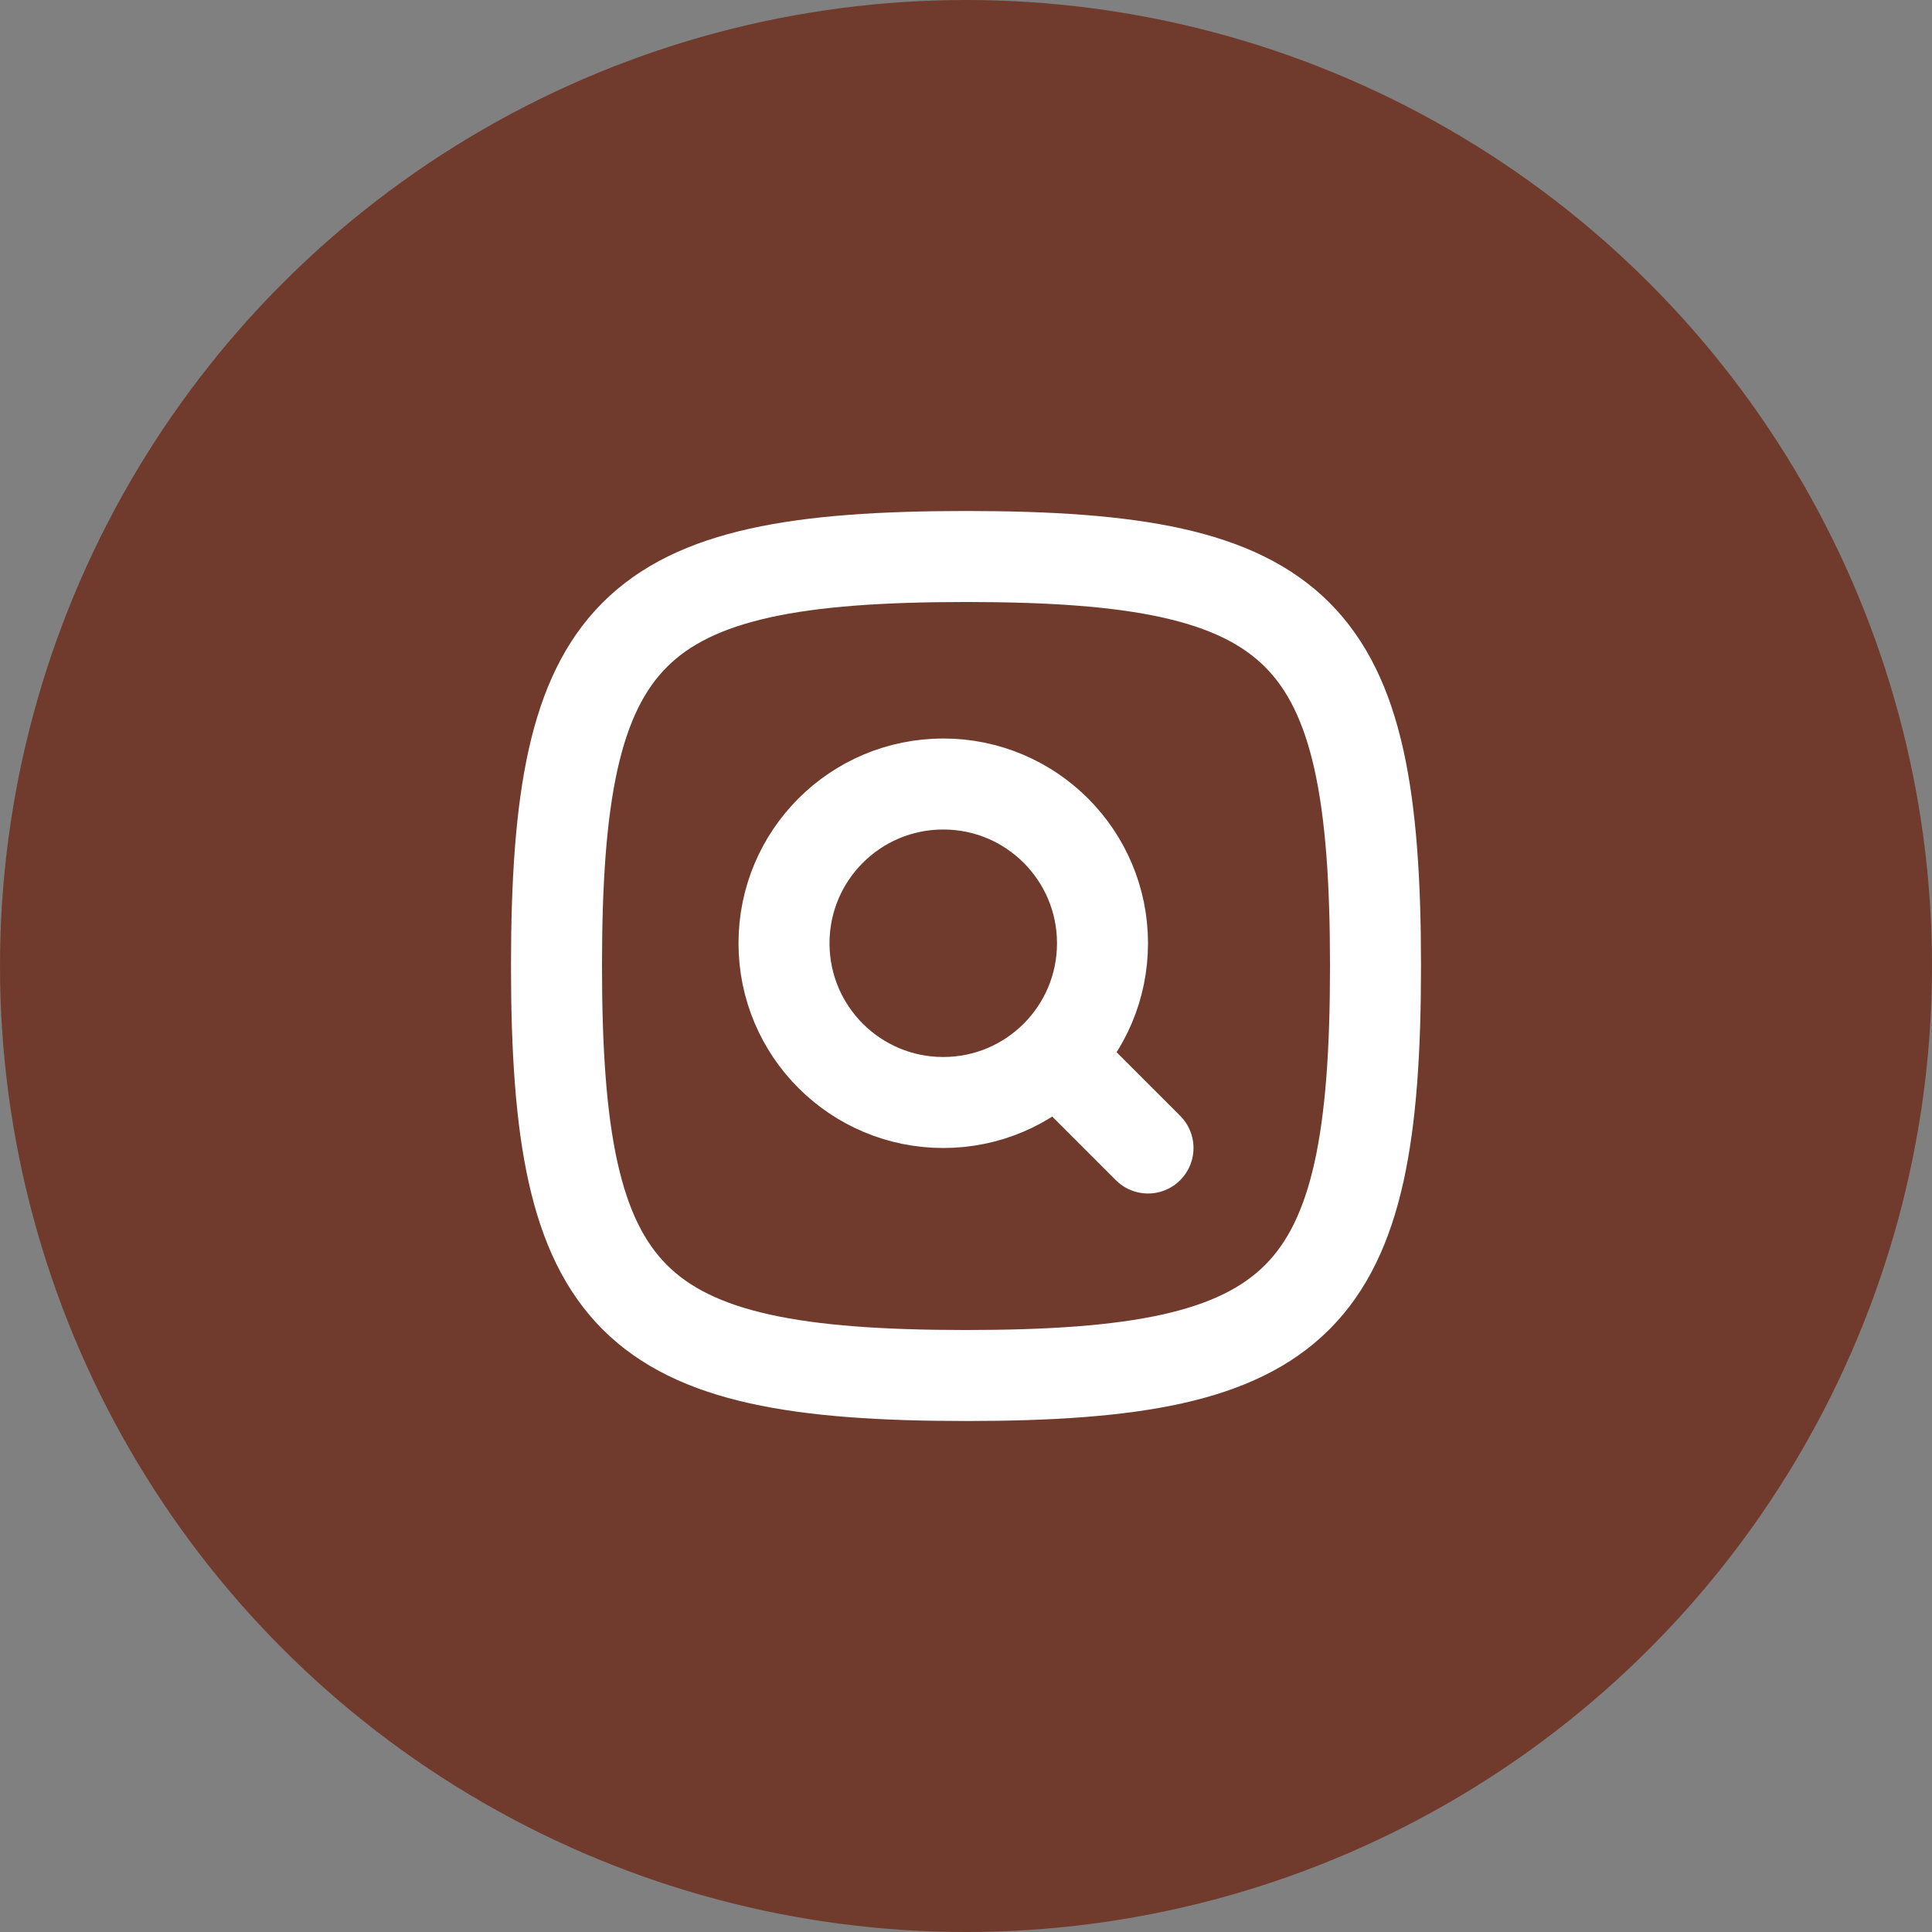 <?xml version="1.0" encoding="UTF-8"?> <svg xmlns="http://www.w3.org/2000/svg" width="69" height="69" viewBox="0 0 69 69" fill="none"><rect x="0" y="0" width="69" height="69" fill="#808080" stroke="none"/><circle cx="34.5" cy="34.5" r="34.5" fill="#703B2D"></circle><path d="M19.875 34.5C19.875 22.456 22.456 19.875 34.5 19.875C46.544 19.875 49.125 22.456 49.125 34.5C49.125 46.544 46.544 49.125 34.5 49.125C22.456 49.125 19.875 46.544 19.875 34.5Z" stroke="white" stroke-width="3.25"></path><path d="M37.75 37.75L41 41" stroke="white" stroke-width="3.25" stroke-linecap="round" stroke-linejoin="round"></path><path d="M39.375 33.688C39.375 36.829 36.829 39.375 33.688 39.375C30.546 39.375 28 36.829 28 33.688C28 30.546 30.546 28 33.688 28C36.829 28 39.375 30.546 39.375 33.688Z" stroke="white" stroke-width="3.25"></path></svg> 